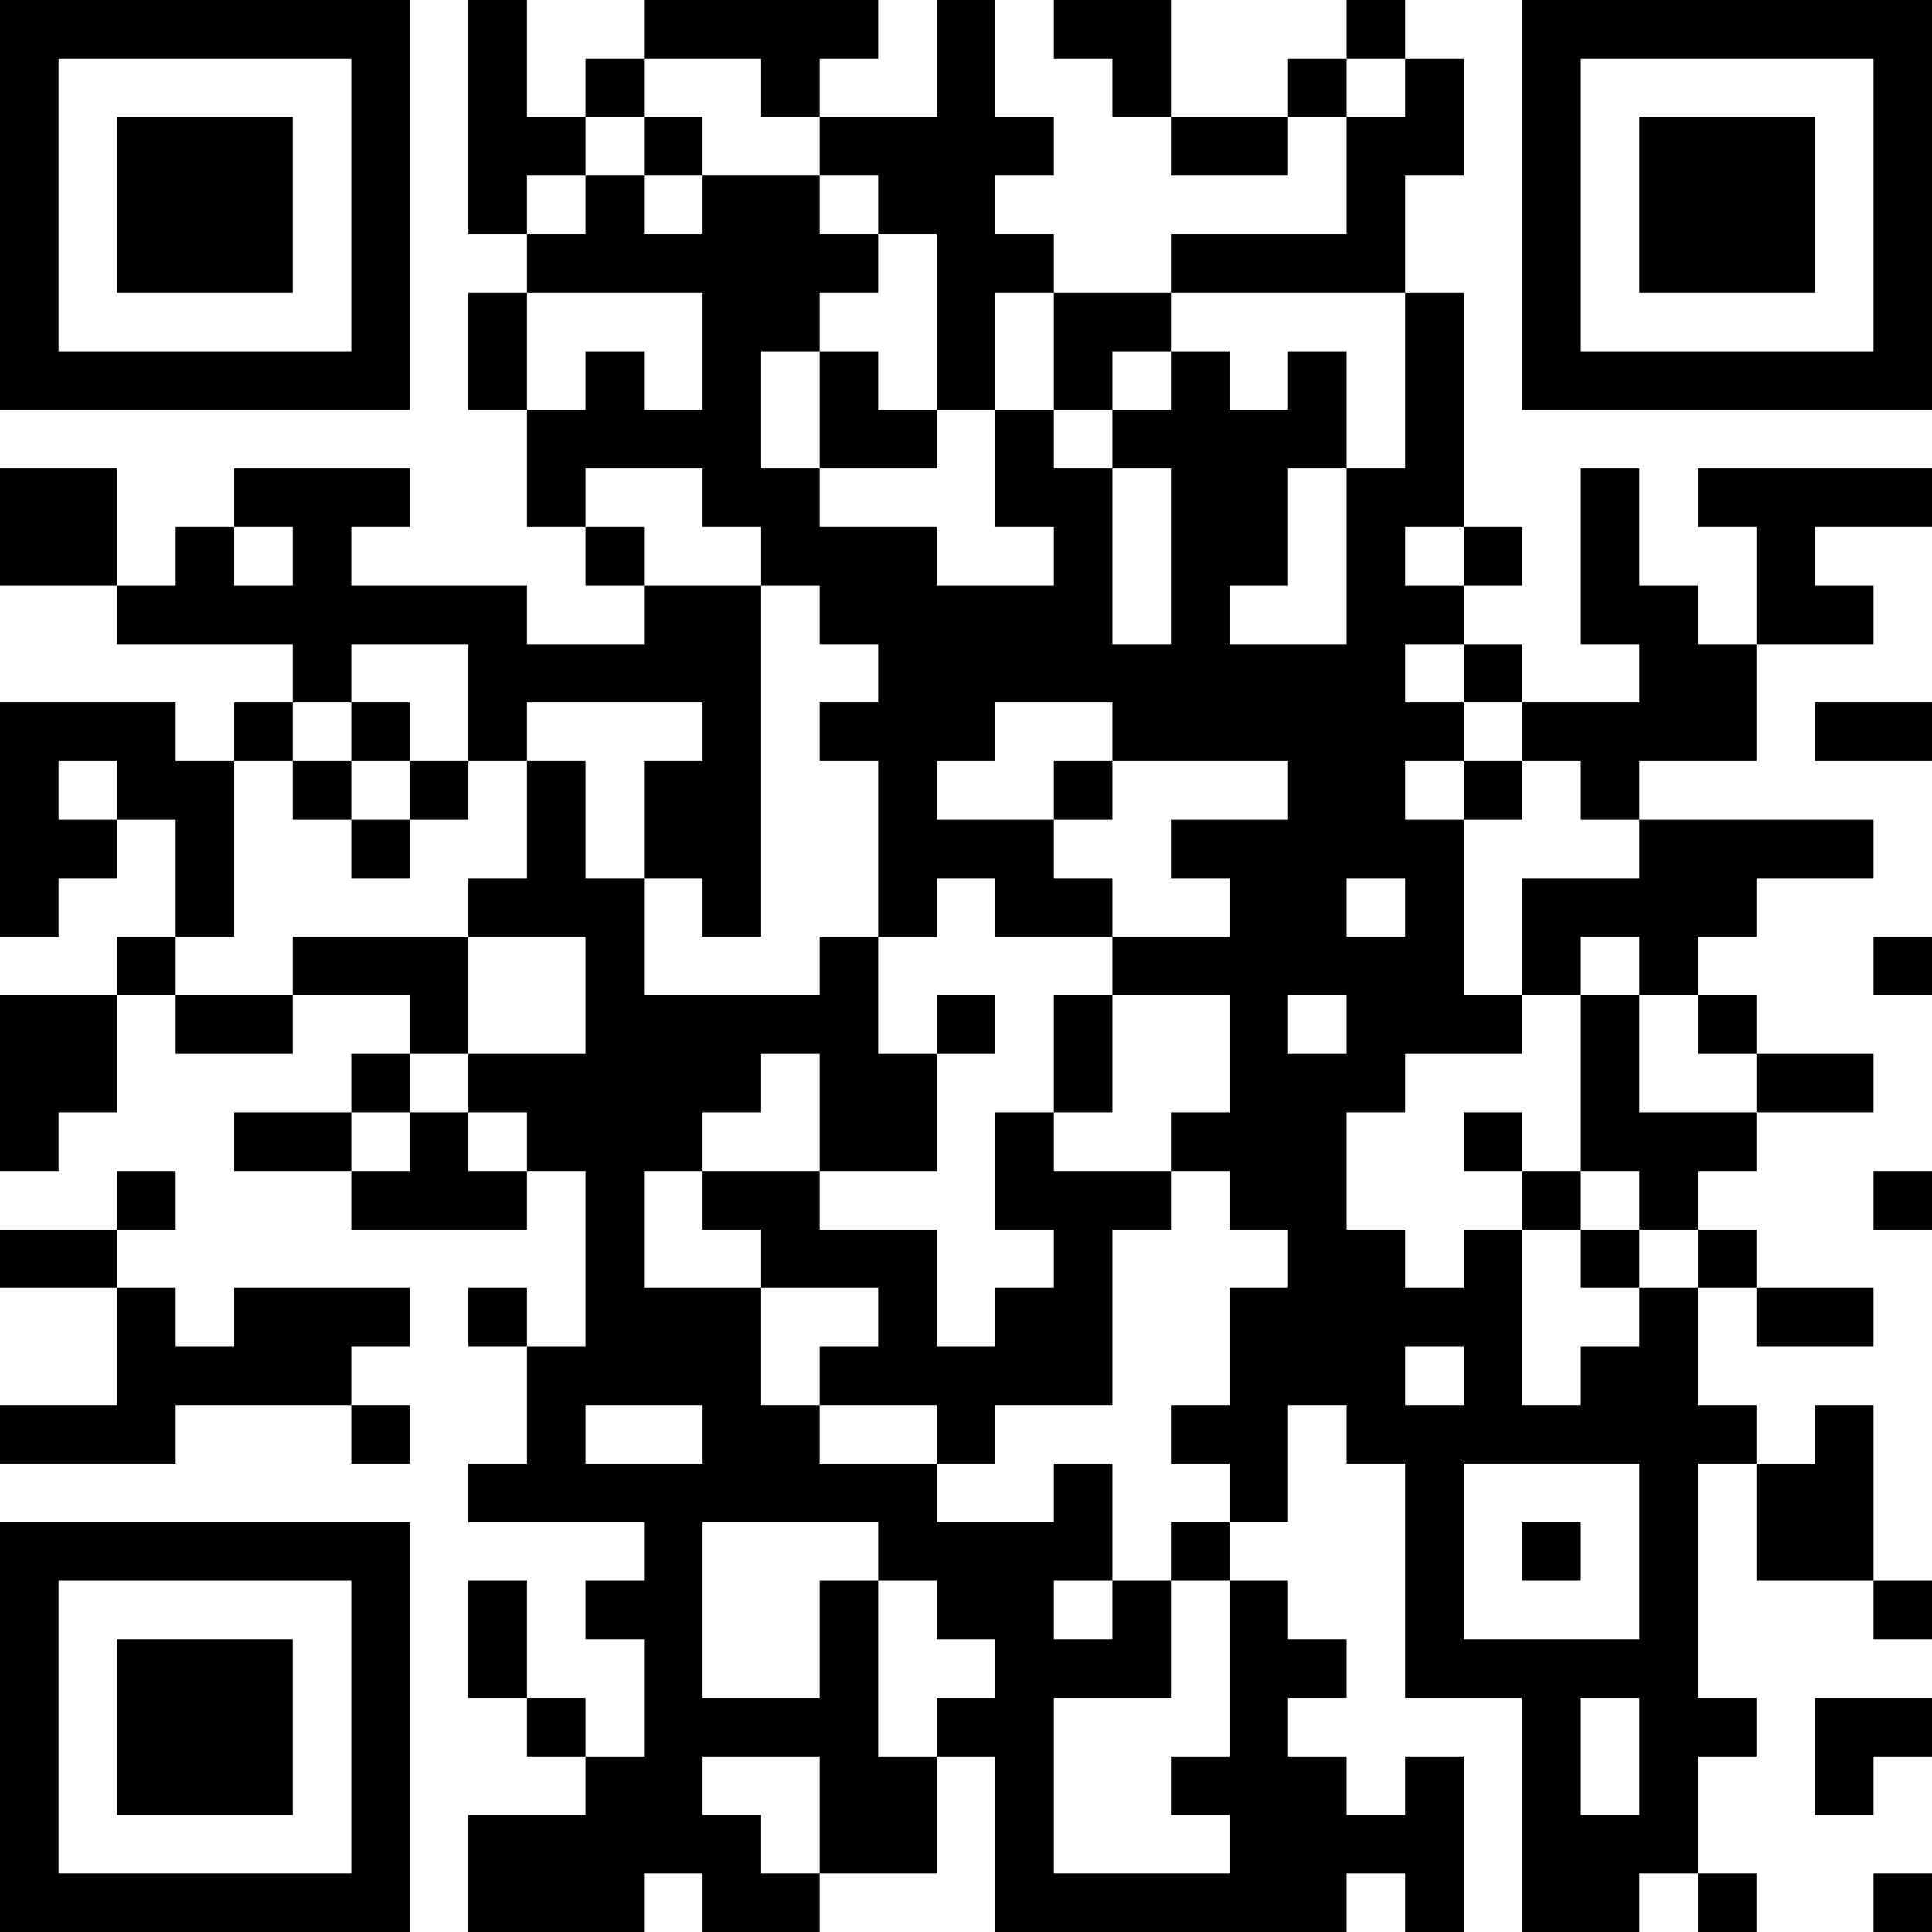 <?xml version="1.0" encoding="UTF-8"?>
<svg xmlns="http://www.w3.org/2000/svg" version="1.1" width="250" height="250" viewBox="0 0 250 250"><rect x="0" y="0" width="250" height="250" fill="#ffffff"/><g transform="scale(7.576)"><g transform="translate(0,0)"><path fill-rule="evenodd" d="M8 0L8 4L9 4L9 5L8 5L8 7L9 7L9 9L10 9L10 10L11 10L11 11L9 11L9 10L6 10L6 9L7 9L7 8L4 8L4 9L3 9L3 10L2 10L2 8L0 8L0 10L2 10L2 11L5 11L5 12L4 12L4 13L3 13L3 12L0 12L0 16L1 16L1 15L2 15L2 14L3 14L3 16L2 16L2 17L0 17L0 20L1 20L1 19L2 19L2 17L3 17L3 18L5 18L5 17L7 17L7 18L6 18L6 19L4 19L4 20L6 20L6 21L9 21L9 20L10 20L10 23L9 23L9 22L8 22L8 23L9 23L9 25L8 25L8 26L11 26L11 27L10 27L10 28L11 28L11 30L10 30L10 29L9 29L9 27L8 27L8 29L9 29L9 30L10 30L10 31L8 31L8 33L11 33L11 32L12 32L12 33L14 33L14 32L16 32L16 30L17 30L17 33L23 33L23 32L24 32L24 33L25 33L25 30L24 30L24 31L23 31L23 30L22 30L22 29L23 29L23 28L22 28L22 27L21 27L21 26L22 26L22 24L23 24L23 25L24 25L24 29L26 29L26 33L28 33L28 32L29 32L29 33L30 33L30 32L29 32L29 30L30 30L30 29L29 29L29 25L30 25L30 27L32 27L32 28L33 28L33 27L32 27L32 24L31 24L31 25L30 25L30 24L29 24L29 22L30 22L30 23L32 23L32 22L30 22L30 21L29 21L29 20L30 20L30 19L32 19L32 18L30 18L30 17L29 17L29 16L30 16L30 15L32 15L32 14L28 14L28 13L30 13L30 11L32 11L32 10L31 10L31 9L33 9L33 8L29 8L29 9L30 9L30 11L29 11L29 10L28 10L28 8L27 8L27 11L28 11L28 12L26 12L26 11L25 11L25 10L26 10L26 9L25 9L25 5L24 5L24 3L25 3L25 1L24 1L24 0L23 0L23 1L22 1L22 2L20 2L20 0L18 0L18 1L19 1L19 2L20 2L20 3L22 3L22 2L23 2L23 4L20 4L20 5L18 5L18 4L17 4L17 3L18 3L18 2L17 2L17 0L16 0L16 2L14 2L14 1L15 1L15 0L11 0L11 1L10 1L10 2L9 2L9 0ZM11 1L11 2L10 2L10 3L9 3L9 4L10 4L10 3L11 3L11 4L12 4L12 3L14 3L14 4L15 4L15 5L14 5L14 6L13 6L13 8L14 8L14 9L16 9L16 10L18 10L18 9L17 9L17 7L18 7L18 8L19 8L19 11L20 11L20 8L19 8L19 7L20 7L20 6L21 6L21 7L22 7L22 6L23 6L23 8L22 8L22 10L21 10L21 11L23 11L23 8L24 8L24 5L20 5L20 6L19 6L19 7L18 7L18 5L17 5L17 7L16 7L16 4L15 4L15 3L14 3L14 2L13 2L13 1ZM23 1L23 2L24 2L24 1ZM11 2L11 3L12 3L12 2ZM9 5L9 7L10 7L10 6L11 6L11 7L12 7L12 5ZM14 6L14 8L16 8L16 7L15 7L15 6ZM10 8L10 9L11 9L11 10L13 10L13 16L12 16L12 15L11 15L11 13L12 13L12 12L9 12L9 13L8 13L8 11L6 11L6 12L5 12L5 13L4 13L4 16L3 16L3 17L5 17L5 16L8 16L8 18L7 18L7 19L6 19L6 20L7 20L7 19L8 19L8 20L9 20L9 19L8 19L8 18L10 18L10 16L8 16L8 15L9 15L9 13L10 13L10 15L11 15L11 17L14 17L14 16L15 16L15 18L16 18L16 20L14 20L14 18L13 18L13 19L12 19L12 20L11 20L11 22L13 22L13 24L14 24L14 25L16 25L16 26L18 26L18 25L19 25L19 27L18 27L18 28L19 28L19 27L20 27L20 29L18 29L18 32L21 32L21 31L20 31L20 30L21 30L21 27L20 27L20 26L21 26L21 25L20 25L20 24L21 24L21 22L22 22L22 21L21 21L21 20L20 20L20 19L21 19L21 17L19 17L19 16L21 16L21 15L20 15L20 14L22 14L22 13L19 13L19 12L17 12L17 13L16 13L16 14L18 14L18 15L19 15L19 16L17 16L17 15L16 15L16 16L15 16L15 13L14 13L14 12L15 12L15 11L14 11L14 10L13 10L13 9L12 9L12 8ZM4 9L4 10L5 10L5 9ZM24 9L24 10L25 10L25 9ZM24 11L24 12L25 12L25 13L24 13L24 14L25 14L25 17L26 17L26 18L24 18L24 19L23 19L23 21L24 21L24 22L25 22L25 21L26 21L26 24L27 24L27 23L28 23L28 22L29 22L29 21L28 21L28 20L27 20L27 17L28 17L28 19L30 19L30 18L29 18L29 17L28 17L28 16L27 16L27 17L26 17L26 15L28 15L28 14L27 14L27 13L26 13L26 12L25 12L25 11ZM6 12L6 13L5 13L5 14L6 14L6 15L7 15L7 14L8 14L8 13L7 13L7 12ZM31 12L31 13L33 13L33 12ZM1 13L1 14L2 14L2 13ZM6 13L6 14L7 14L7 13ZM18 13L18 14L19 14L19 13ZM25 13L25 14L26 14L26 13ZM23 15L23 16L24 16L24 15ZM32 16L32 17L33 17L33 16ZM16 17L16 18L17 18L17 17ZM18 17L18 19L17 19L17 21L18 21L18 22L17 22L17 23L16 23L16 21L14 21L14 20L12 20L12 21L13 21L13 22L15 22L15 23L14 23L14 24L16 24L16 25L17 25L17 24L19 24L19 21L20 21L20 20L18 20L18 19L19 19L19 17ZM22 17L22 18L23 18L23 17ZM25 19L25 20L26 20L26 21L27 21L27 22L28 22L28 21L27 21L27 20L26 20L26 19ZM2 20L2 21L0 21L0 22L2 22L2 24L0 24L0 25L3 25L3 24L6 24L6 25L7 25L7 24L6 24L6 23L7 23L7 22L4 22L4 23L3 23L3 22L2 22L2 21L3 21L3 20ZM32 20L32 21L33 21L33 20ZM24 23L24 24L25 24L25 23ZM10 24L10 25L12 25L12 24ZM25 25L25 28L28 28L28 25ZM12 26L12 29L14 29L14 27L15 27L15 30L16 30L16 29L17 29L17 28L16 28L16 27L15 27L15 26ZM26 26L26 27L27 27L27 26ZM27 29L27 31L28 31L28 29ZM31 29L31 31L32 31L32 30L33 30L33 29ZM12 30L12 31L13 31L13 32L14 32L14 30ZM32 32L32 33L33 33L33 32ZM0 0L0 7L7 7L7 0ZM1 1L1 6L6 6L6 1ZM2 2L2 5L5 5L5 2ZM26 0L26 7L33 7L33 0ZM27 1L27 6L32 6L32 1ZM28 2L28 5L31 5L31 2ZM0 26L0 33L7 33L7 26ZM1 27L1 32L6 32L6 27ZM2 28L2 31L5 31L5 28Z" fill="#000000"/></g></g></svg>
